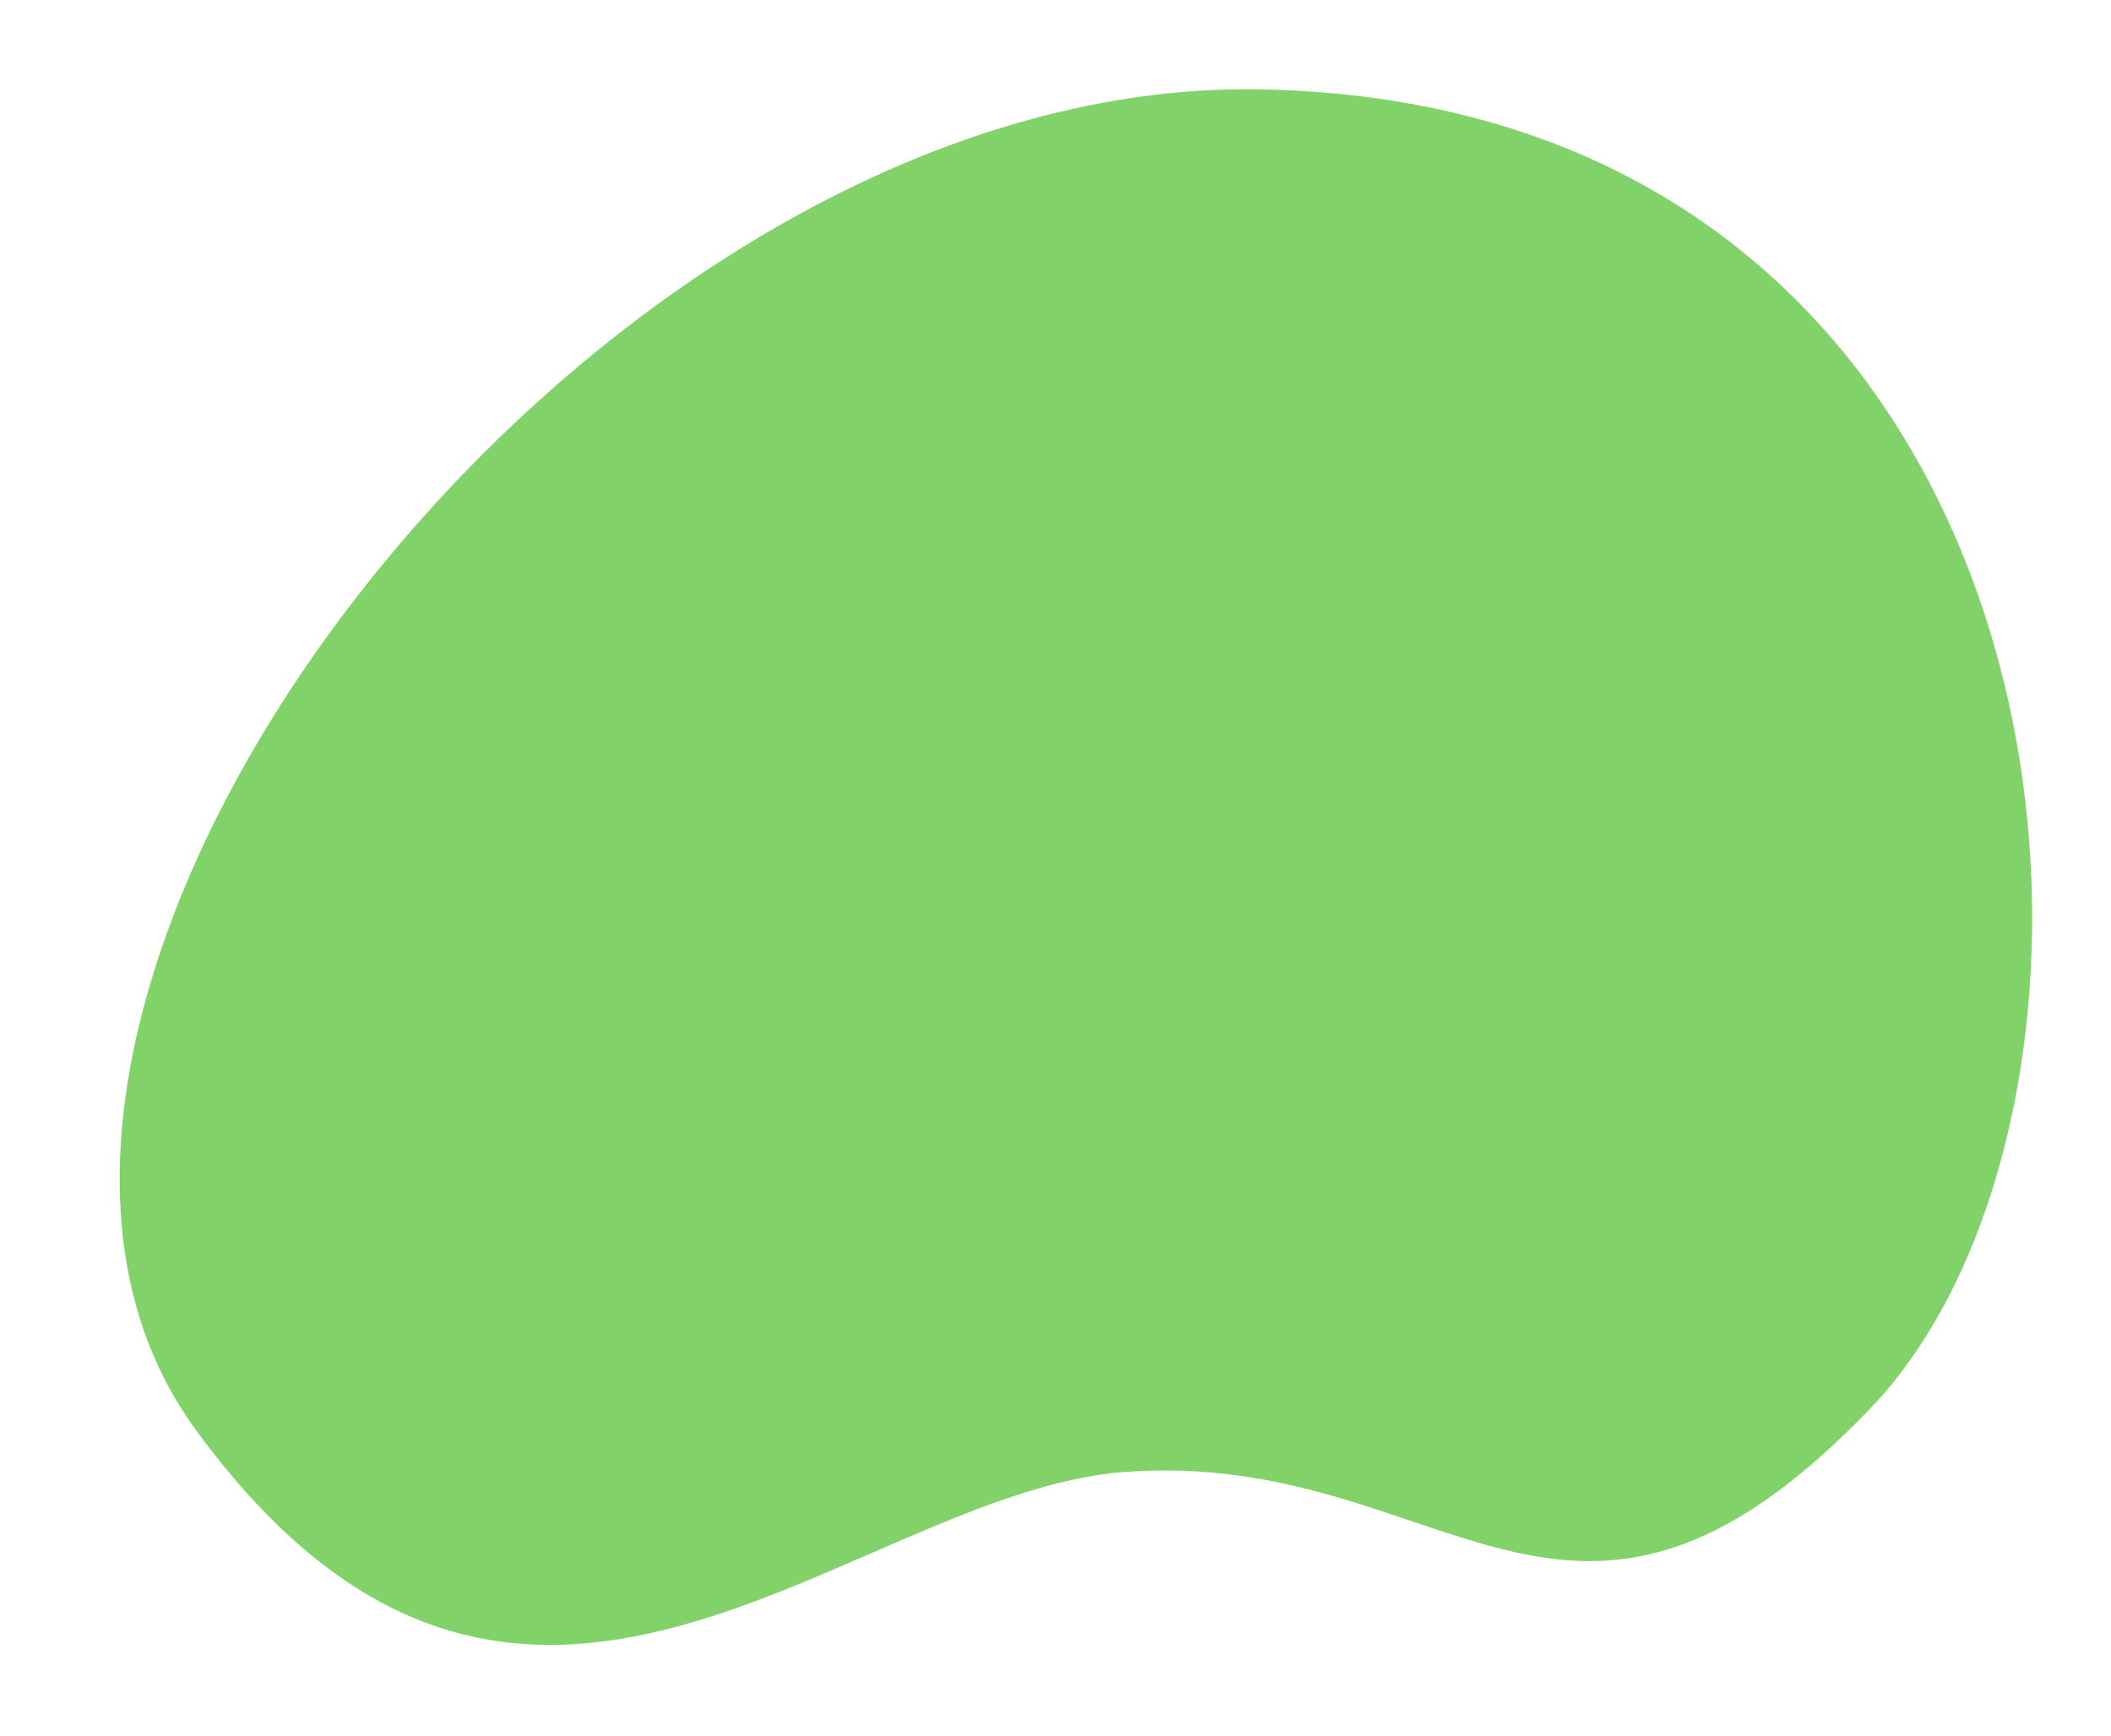 <svg fill="#76ce5c" xmlns="http://www.w3.org/2000/svg" width="385.755" height="317.193" viewBox="0 0 385.755 317.193">
  <path d="M178.111 26.889c-58.733-2.937-74.568-55.61-136.5-5.055S-27.867 252.9 122.5 274.6c122.595 17.7 270.173-135.3 223.387-219.274-49.287-88.47-117.222-25.909-167.776-28.437z" data-name="Tracé 310" opacity=".916" transform="rotate(173 184.5 148.776)" />
</svg>